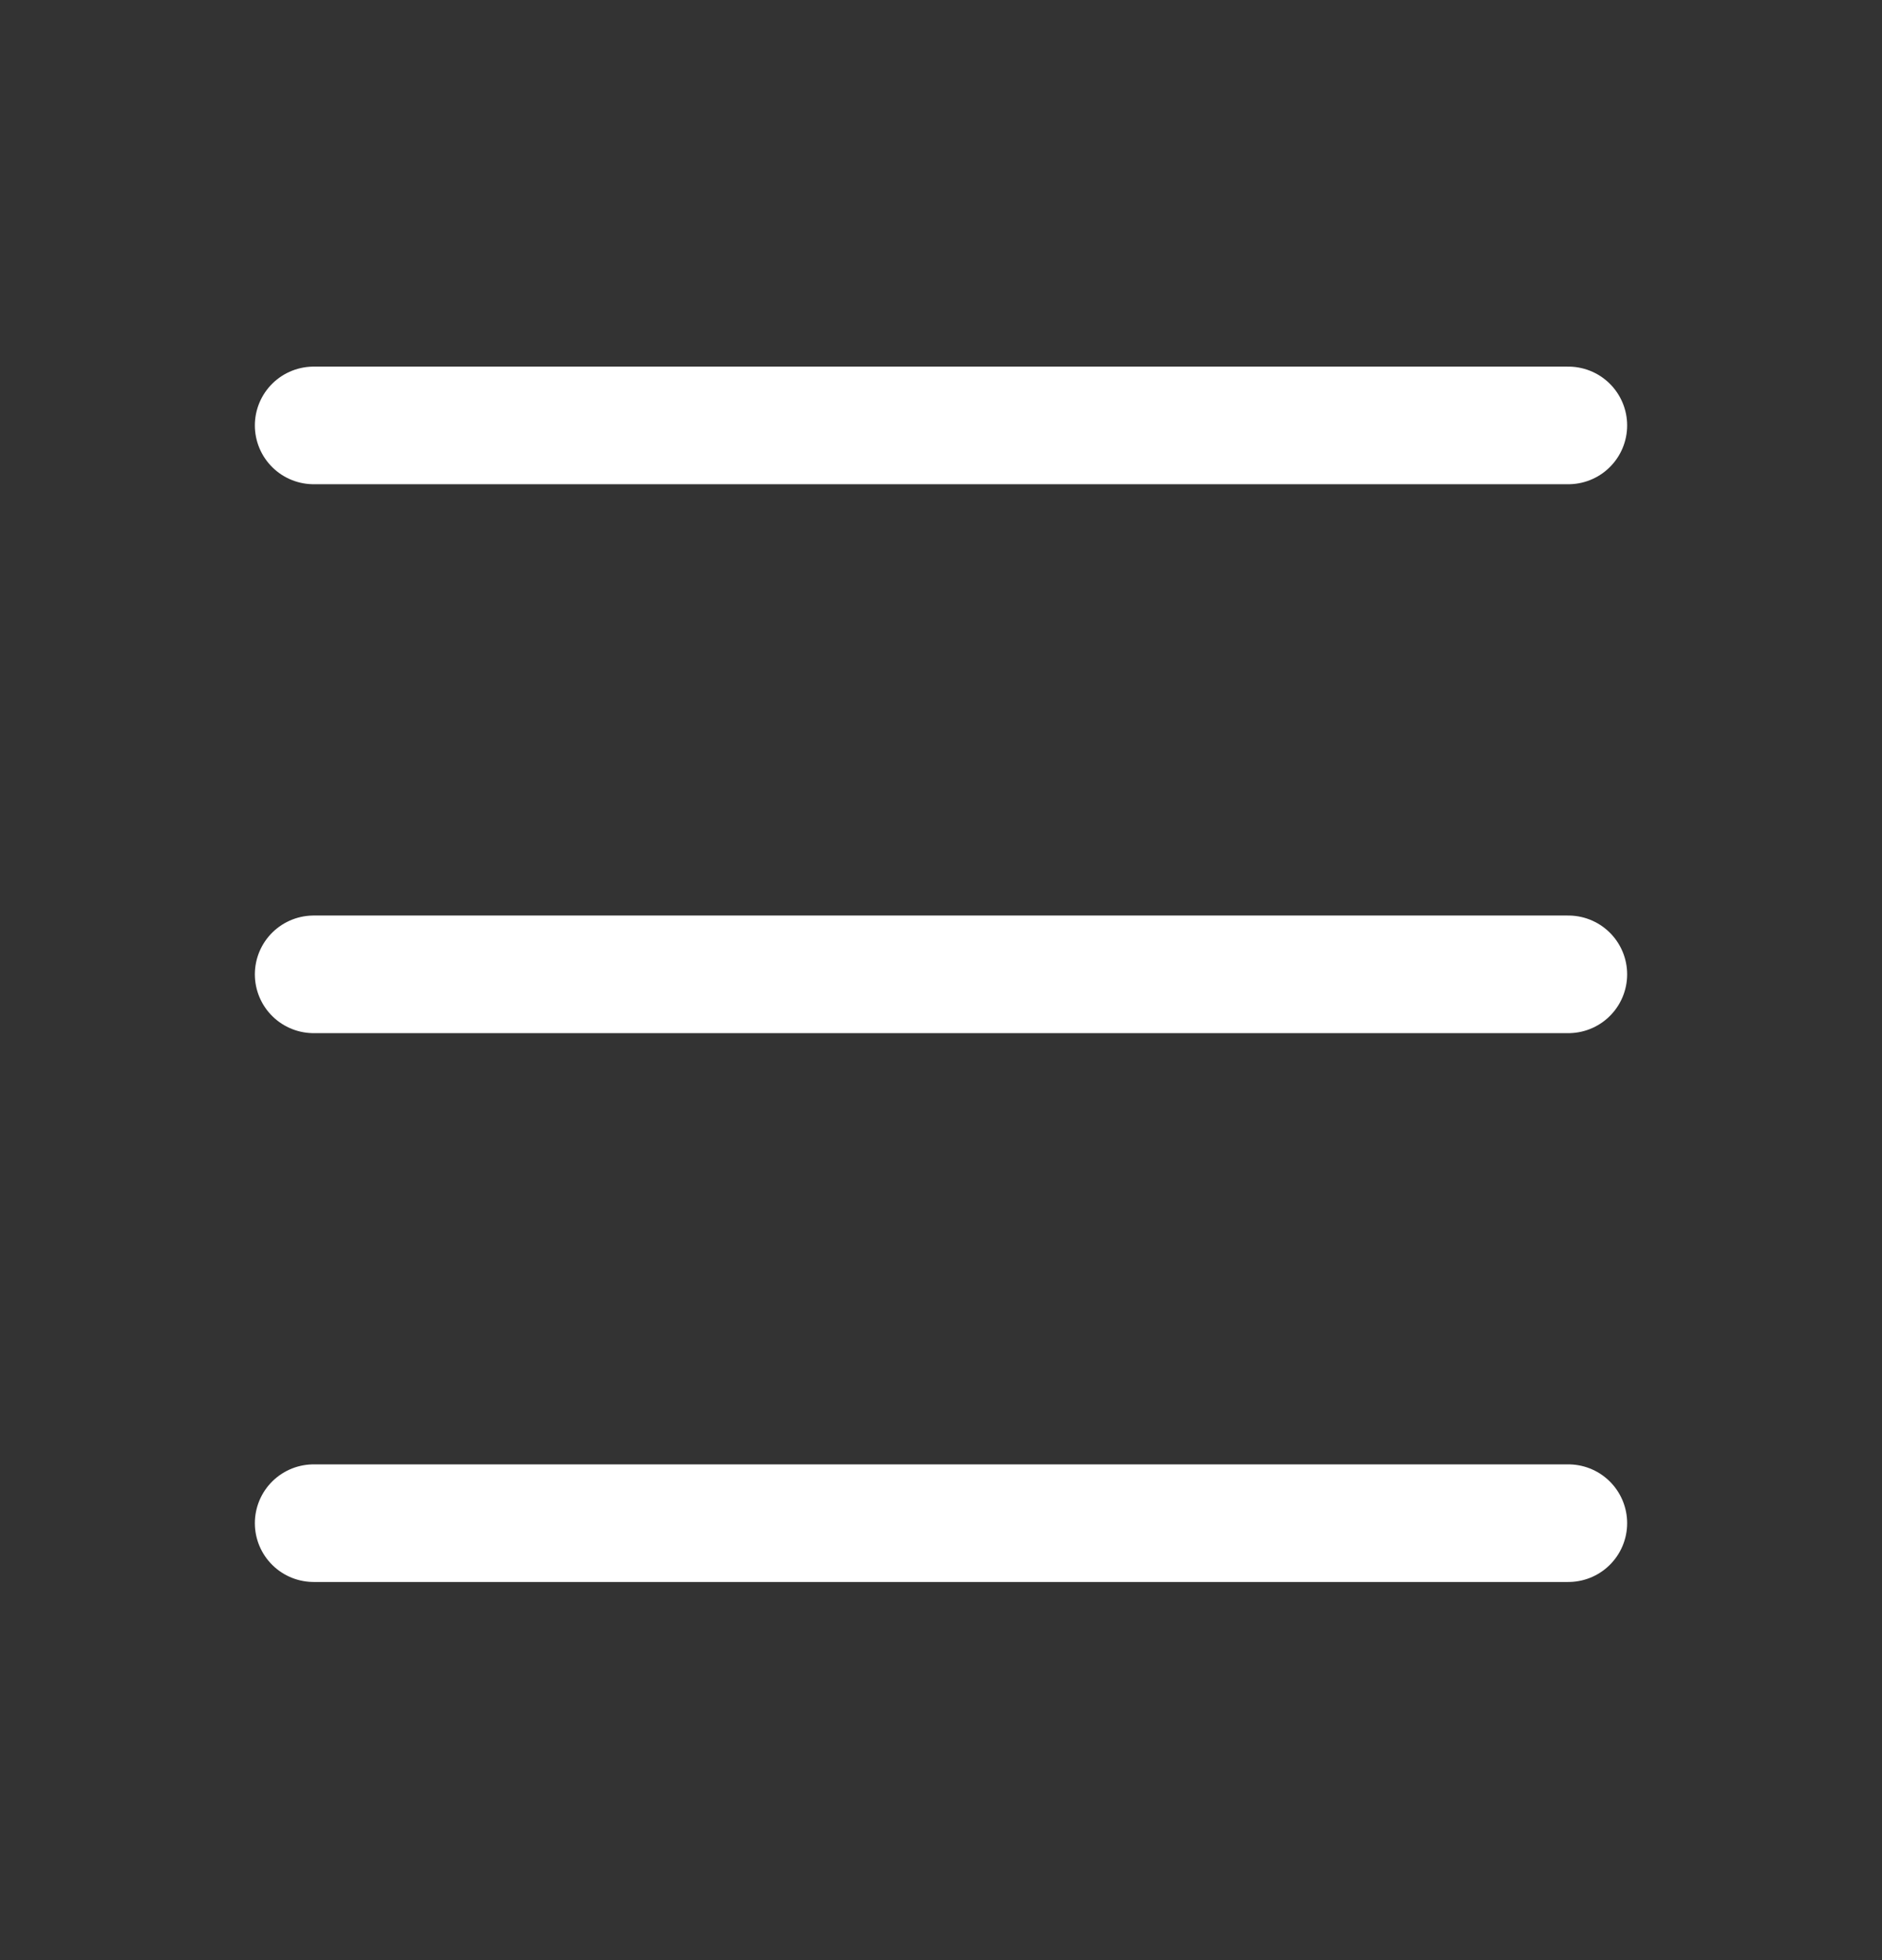 <svg xmlns="http://www.w3.org/2000/svg" width="24" height="25" viewBox="0 0 24 25" fill="none"><rect x="0" y="0" width="24" height="25" fill="#333333" stroke="none"/><path d="M4 5.426H20" stroke="white" stroke-width="1.5" stroke-linecap="round" stroke-linejoin="round"></path><path d="M4 12.427H20" stroke="white" stroke-width="1.5" stroke-linecap="round" stroke-linejoin="round"></path><path d="M4 19.427H20" stroke="white" stroke-width="1.5" stroke-linecap="round" stroke-linejoin="round"></path></svg>